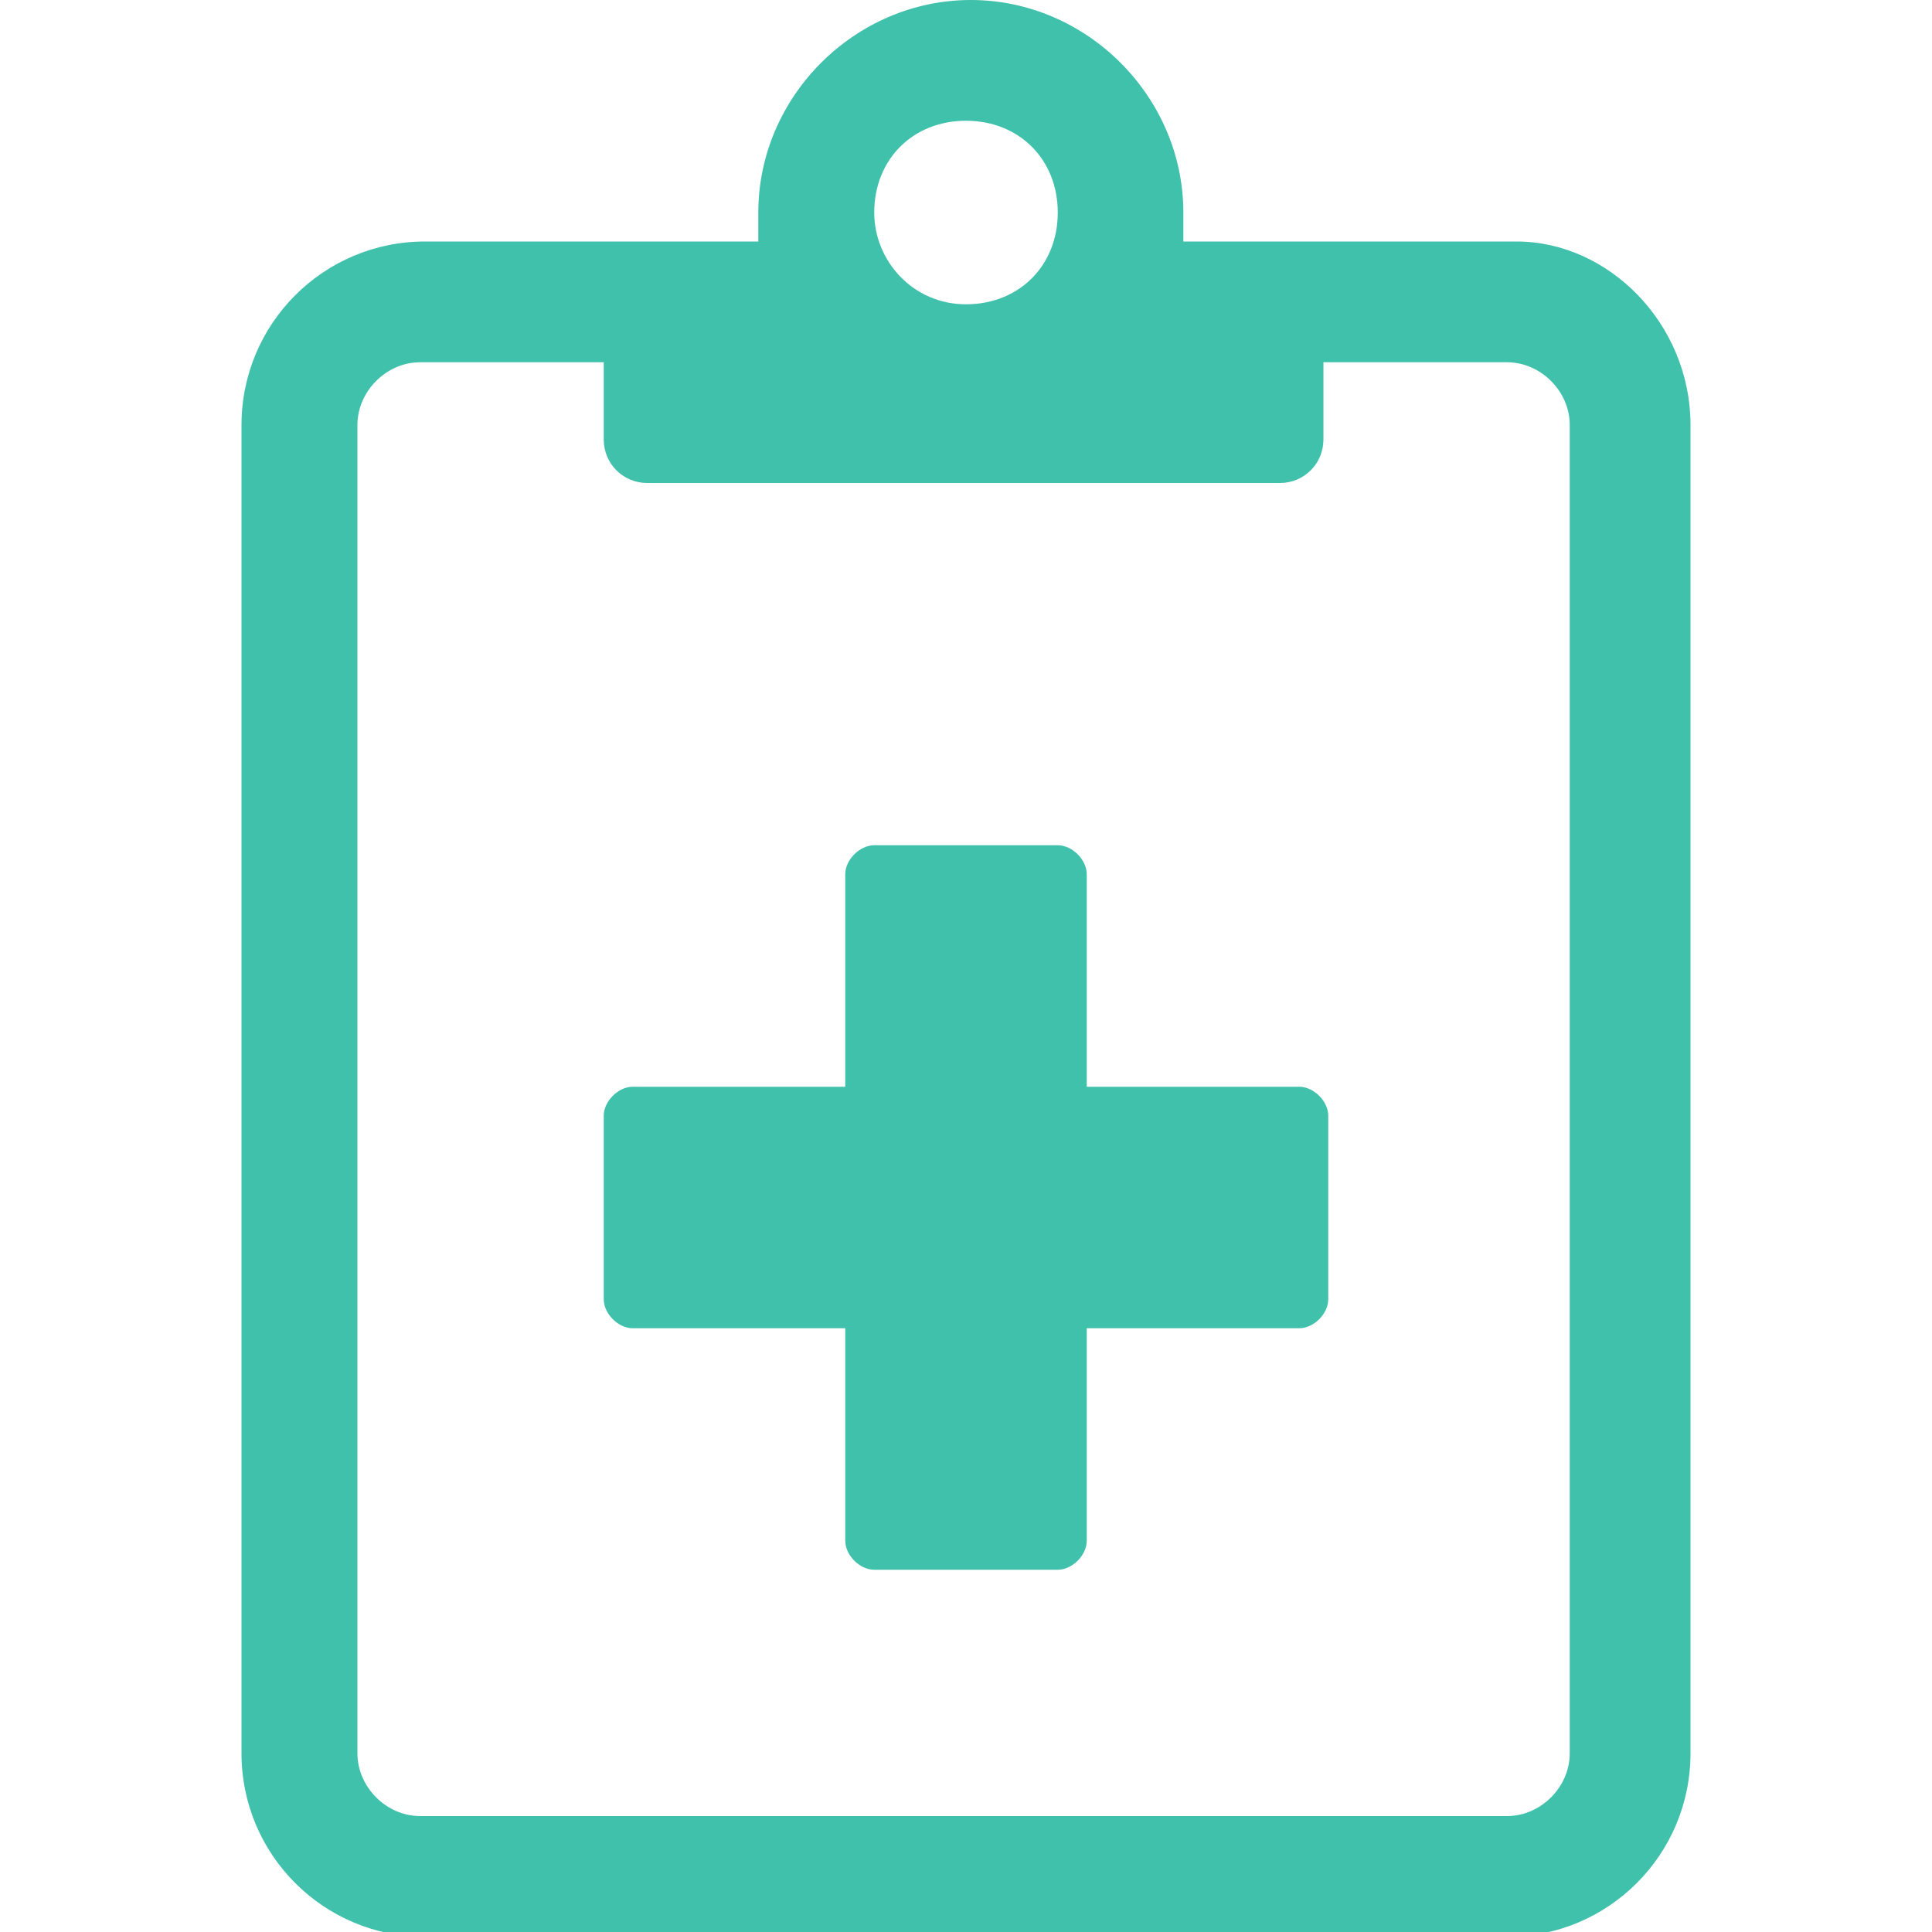 <?xml version="1.0" encoding="UTF-8"?> <svg xmlns="http://www.w3.org/2000/svg" xmlns:xlink="http://www.w3.org/1999/xlink" version="1.1" id="Layer_1" x="0px" y="0px" width="40px" height="40px" viewBox="0 0 40 40" style="enable-background:new 0 0 40 40;" xml:space="preserve"> <style type="text/css"> .st0{enable-background:new ;} .st1{fill:#40C1AC;} </style> <g id="Search_1_"> <g id="Yakima---Icon-Set_1_" transform="translate(-75, -354)"> <g class="st0"> <path class="st1" d="M110,362.8v27.5c0,2.1-1.7,3.8-3.8,3.8H83.8c-2.1,0-3.8-1.7-3.8-3.8v-27.5c0-2.1,1.7-3.8,3.8-3.8h6.9 c0-0.2,0-0.4,0-0.6c0-2.4,2-4.4,4.4-4.4s4.4,2,4.4,4.4c0,0.2,0,0.4,0,0.6h6.9C108.3,359,110,360.7,110,362.8z M107.5,362.8 c0-0.7-0.6-1.3-1.3-1.3h-3.8v1.6c0,0.5-0.4,0.9-0.9,0.9H88.4c-0.5,0-0.9-0.4-0.9-0.9v-1.6h-3.8c-0.7,0-1.3,0.6-1.3,1.3v27.5 c0,0.7,0.6,1.3,1.3,1.3h22.5c0.7,0,1.3-0.6,1.3-1.3V362.8z M102.5,377.1v3.8c0,0.3-0.3,0.6-0.6,0.6h-4.4v4.4 c0,0.3-0.3,0.6-0.6,0.6h-3.8c-0.3,0-0.6-0.3-0.6-0.6v-4.4h-4.4c-0.3,0-0.6-0.3-0.6-0.6v-3.8c0-0.3,0.3-0.6,0.6-0.6h4.4v-4.4 c0-0.3,0.3-0.6,0.6-0.6h3.8c0.3,0,0.6,0.3,0.6,0.6v4.4h4.4C102.2,376.5,102.5,376.8,102.5,377.1z M93.1,358.4 c0,1,0.8,1.9,1.9,1.9s1.9-0.8,1.9-1.9s-0.8-1.9-1.9-1.9S93.1,357.3,93.1,358.4z"></path> </g> </g> </g> </svg> 